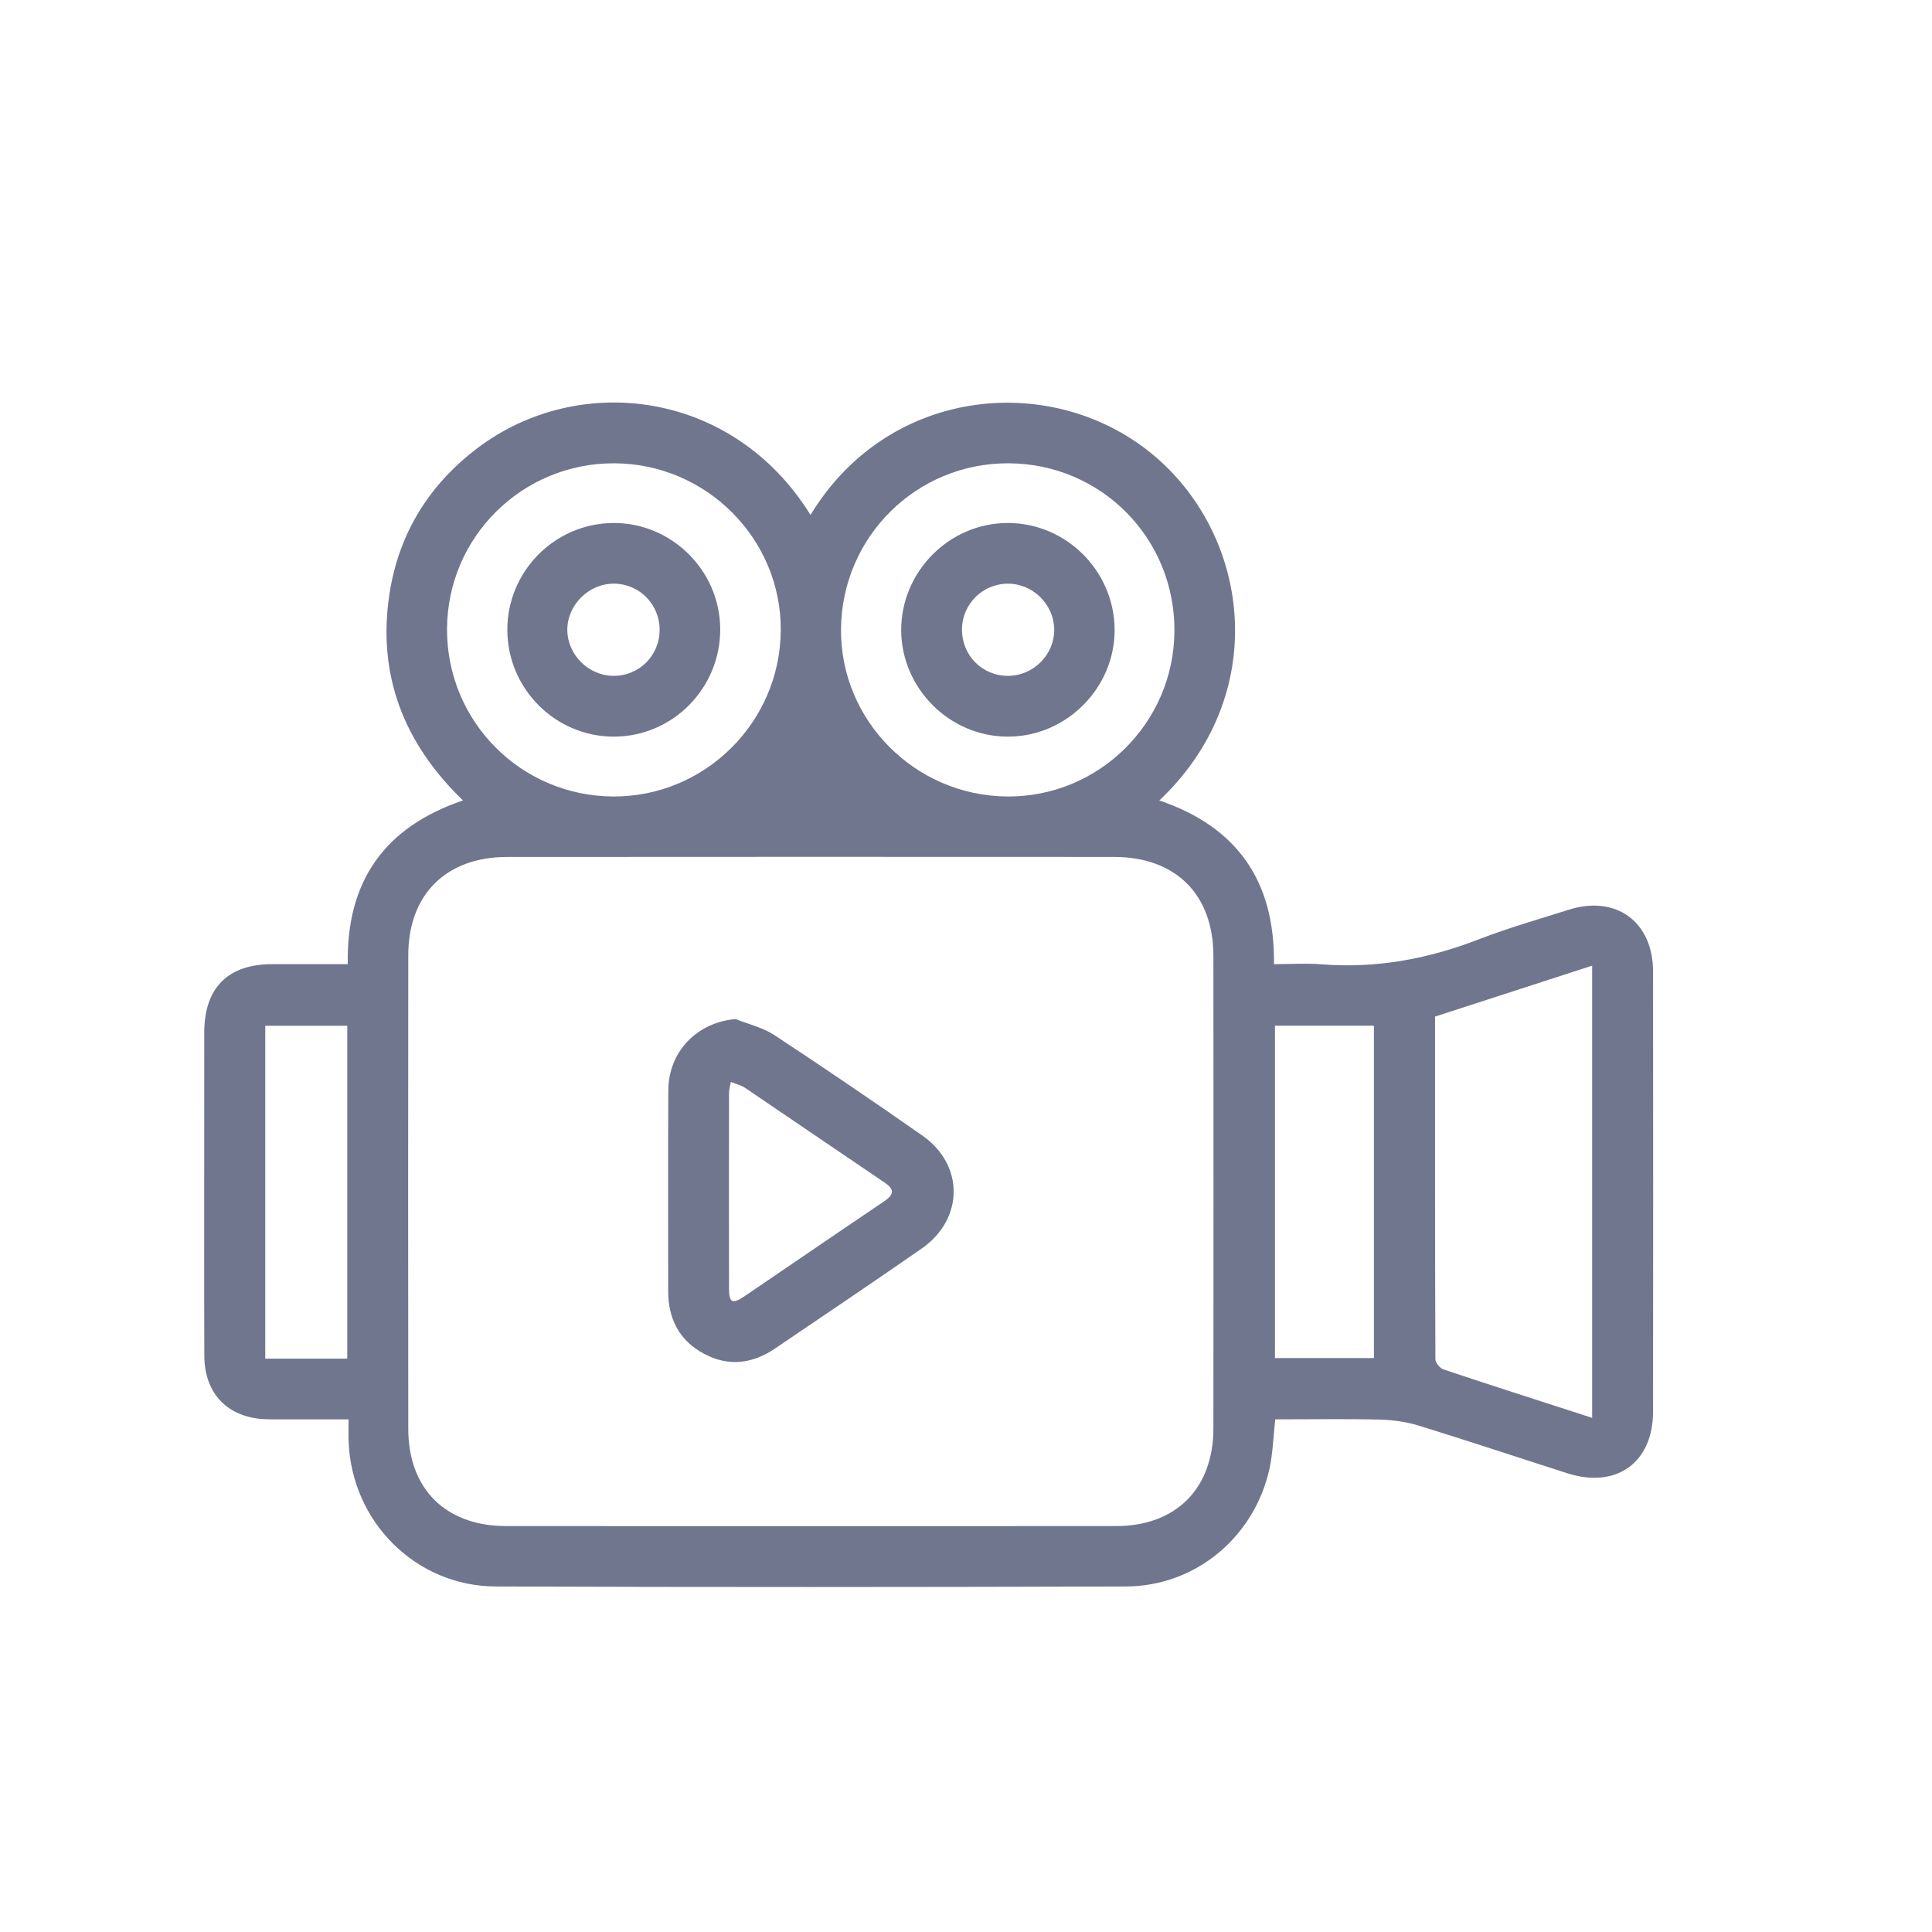 <svg width="50" height="50" viewBox="0 0 50 50" fill="none" xmlns="http://www.w3.org/2000/svg">
<path d="M42.781 25.144C42.78 23.853 41.822 23.156 40.595 23.545C39.815 23.793 39.024 24.017 38.263 24.313C36.949 24.822 35.607 25.067 34.197 24.956C33.796 24.924 33.391 24.952 32.97 24.952C32.997 22.786 32.001 21.393 30.003 20.716C32.865 18.014 32.384 13.958 29.91 11.828C27.335 9.613 23.025 9.946 20.976 13.327C18.973 10.091 14.979 9.615 12.359 11.595C11.101 12.547 10.319 13.809 10.08 15.368C9.758 17.469 10.452 19.239 11.982 20.715C9.955 21.404 8.963 22.798 9 24.952C8.33 24.952 7.686 24.951 7.043 24.952C5.897 24.954 5.288 25.565 5.286 26.72C5.284 27.765 5.285 28.811 5.285 29.855C5.286 31.602 5.281 33.348 5.288 35.094C5.293 36.081 5.908 36.7 6.892 36.73C7.156 36.738 7.421 36.731 7.686 36.733H9.021C9.021 36.962 9.016 37.132 9.022 37.303C9.098 39.38 10.755 41.05 12.831 41.058C18.267 41.077 23.703 41.075 29.139 41.058C30.943 41.052 32.466 39.778 32.855 38.006C32.941 37.61 32.951 37.198 33.003 36.733C33.922 36.733 34.82 36.718 35.717 36.739C36.054 36.747 36.402 36.798 36.724 36.897C38.01 37.293 39.287 37.721 40.57 38.13C41.834 38.532 42.78 37.851 42.781 36.534C42.785 32.737 42.785 28.94 42.781 25.144ZM8.987 35.161H6.865V26.546H8.987V35.161ZM26.103 11.99C28.511 12.001 30.422 13.947 30.394 16.357C30.367 18.724 28.428 20.631 26.067 20.613C23.682 20.596 21.745 18.645 21.765 16.282C21.785 13.892 23.719 11.979 26.103 11.99ZM11.569 16.282C11.577 13.899 13.512 11.981 15.901 11.99C18.283 12 20.224 13.949 20.206 16.317C20.189 18.697 18.239 20.627 15.865 20.613C13.477 20.599 11.563 18.669 11.569 16.282ZM31.403 36.964C31.402 38.523 30.436 39.494 28.886 39.495C26.255 39.497 23.623 39.496 20.992 39.496C18.361 39.496 15.73 39.497 13.099 39.495C11.538 39.494 10.568 38.537 10.566 36.98C10.561 32.894 10.562 28.808 10.566 24.722C10.567 23.15 11.545 22.178 13.122 22.178C18.357 22.174 23.593 22.174 28.828 22.177C30.43 22.178 31.402 23.149 31.403 24.744C31.406 28.818 31.406 32.891 31.403 36.964ZM35.557 35.147H32.996V26.545H35.557V35.147ZM41.205 36.694C39.886 36.268 38.618 35.862 37.356 35.44C37.264 35.41 37.148 35.266 37.148 35.175C37.136 32.228 37.139 29.28 37.139 26.309C38.489 25.871 39.826 25.438 41.205 24.991V36.694Z" fill="#6F768E"/>
<path d="M23.872 29.389C22.606 28.504 21.328 27.635 20.037 26.786C19.742 26.591 19.372 26.508 19.036 26.373C18.046 26.457 17.302 27.209 17.296 28.215C17.285 29.946 17.294 31.677 17.292 33.408C17.292 34.13 17.578 34.693 18.221 35.036C18.852 35.373 19.471 35.297 20.054 34.902C21.322 34.043 22.593 33.188 23.852 32.313C24.947 31.553 24.96 30.151 23.872 29.389ZM22.876 31.094C21.671 31.906 20.473 32.73 19.27 33.545C18.958 33.757 18.868 33.718 18.867 33.36C18.863 31.669 18.865 29.976 18.867 28.283C18.867 28.207 18.891 28.133 18.915 28.001C19.057 28.058 19.181 28.085 19.28 28.152C20.485 28.966 21.683 29.788 22.888 30.601C23.16 30.785 23.139 30.917 22.876 31.094Z" fill="#6F768E"/>
<path d="M15.866 13.535C14.352 13.547 13.123 14.793 13.13 16.308C13.135 17.825 14.372 19.063 15.882 19.064C17.409 19.065 18.649 17.81 18.639 16.272C18.63 14.761 17.373 13.522 15.866 13.535ZM15.869 17.491C15.229 17.485 14.687 16.945 14.682 16.306C14.678 15.655 15.239 15.099 15.896 15.105C16.546 15.111 17.068 15.638 17.071 16.293C17.075 16.965 16.541 17.496 15.869 17.491Z" fill="#6F768E"/>
<path d="M26.091 13.535C24.573 13.53 23.318 14.79 23.323 16.312C23.329 17.816 24.574 19.06 26.076 19.064C27.596 19.069 28.858 17.802 28.846 16.287C28.835 14.777 27.597 13.54 26.091 13.535ZM26.08 17.491C25.41 17.489 24.886 16.95 24.896 16.274C24.906 15.624 25.439 15.103 26.09 15.105C26.734 15.108 27.274 15.643 27.283 16.286C27.291 16.944 26.742 17.494 26.08 17.491Z" fill="#6F768E"/>
</svg>
